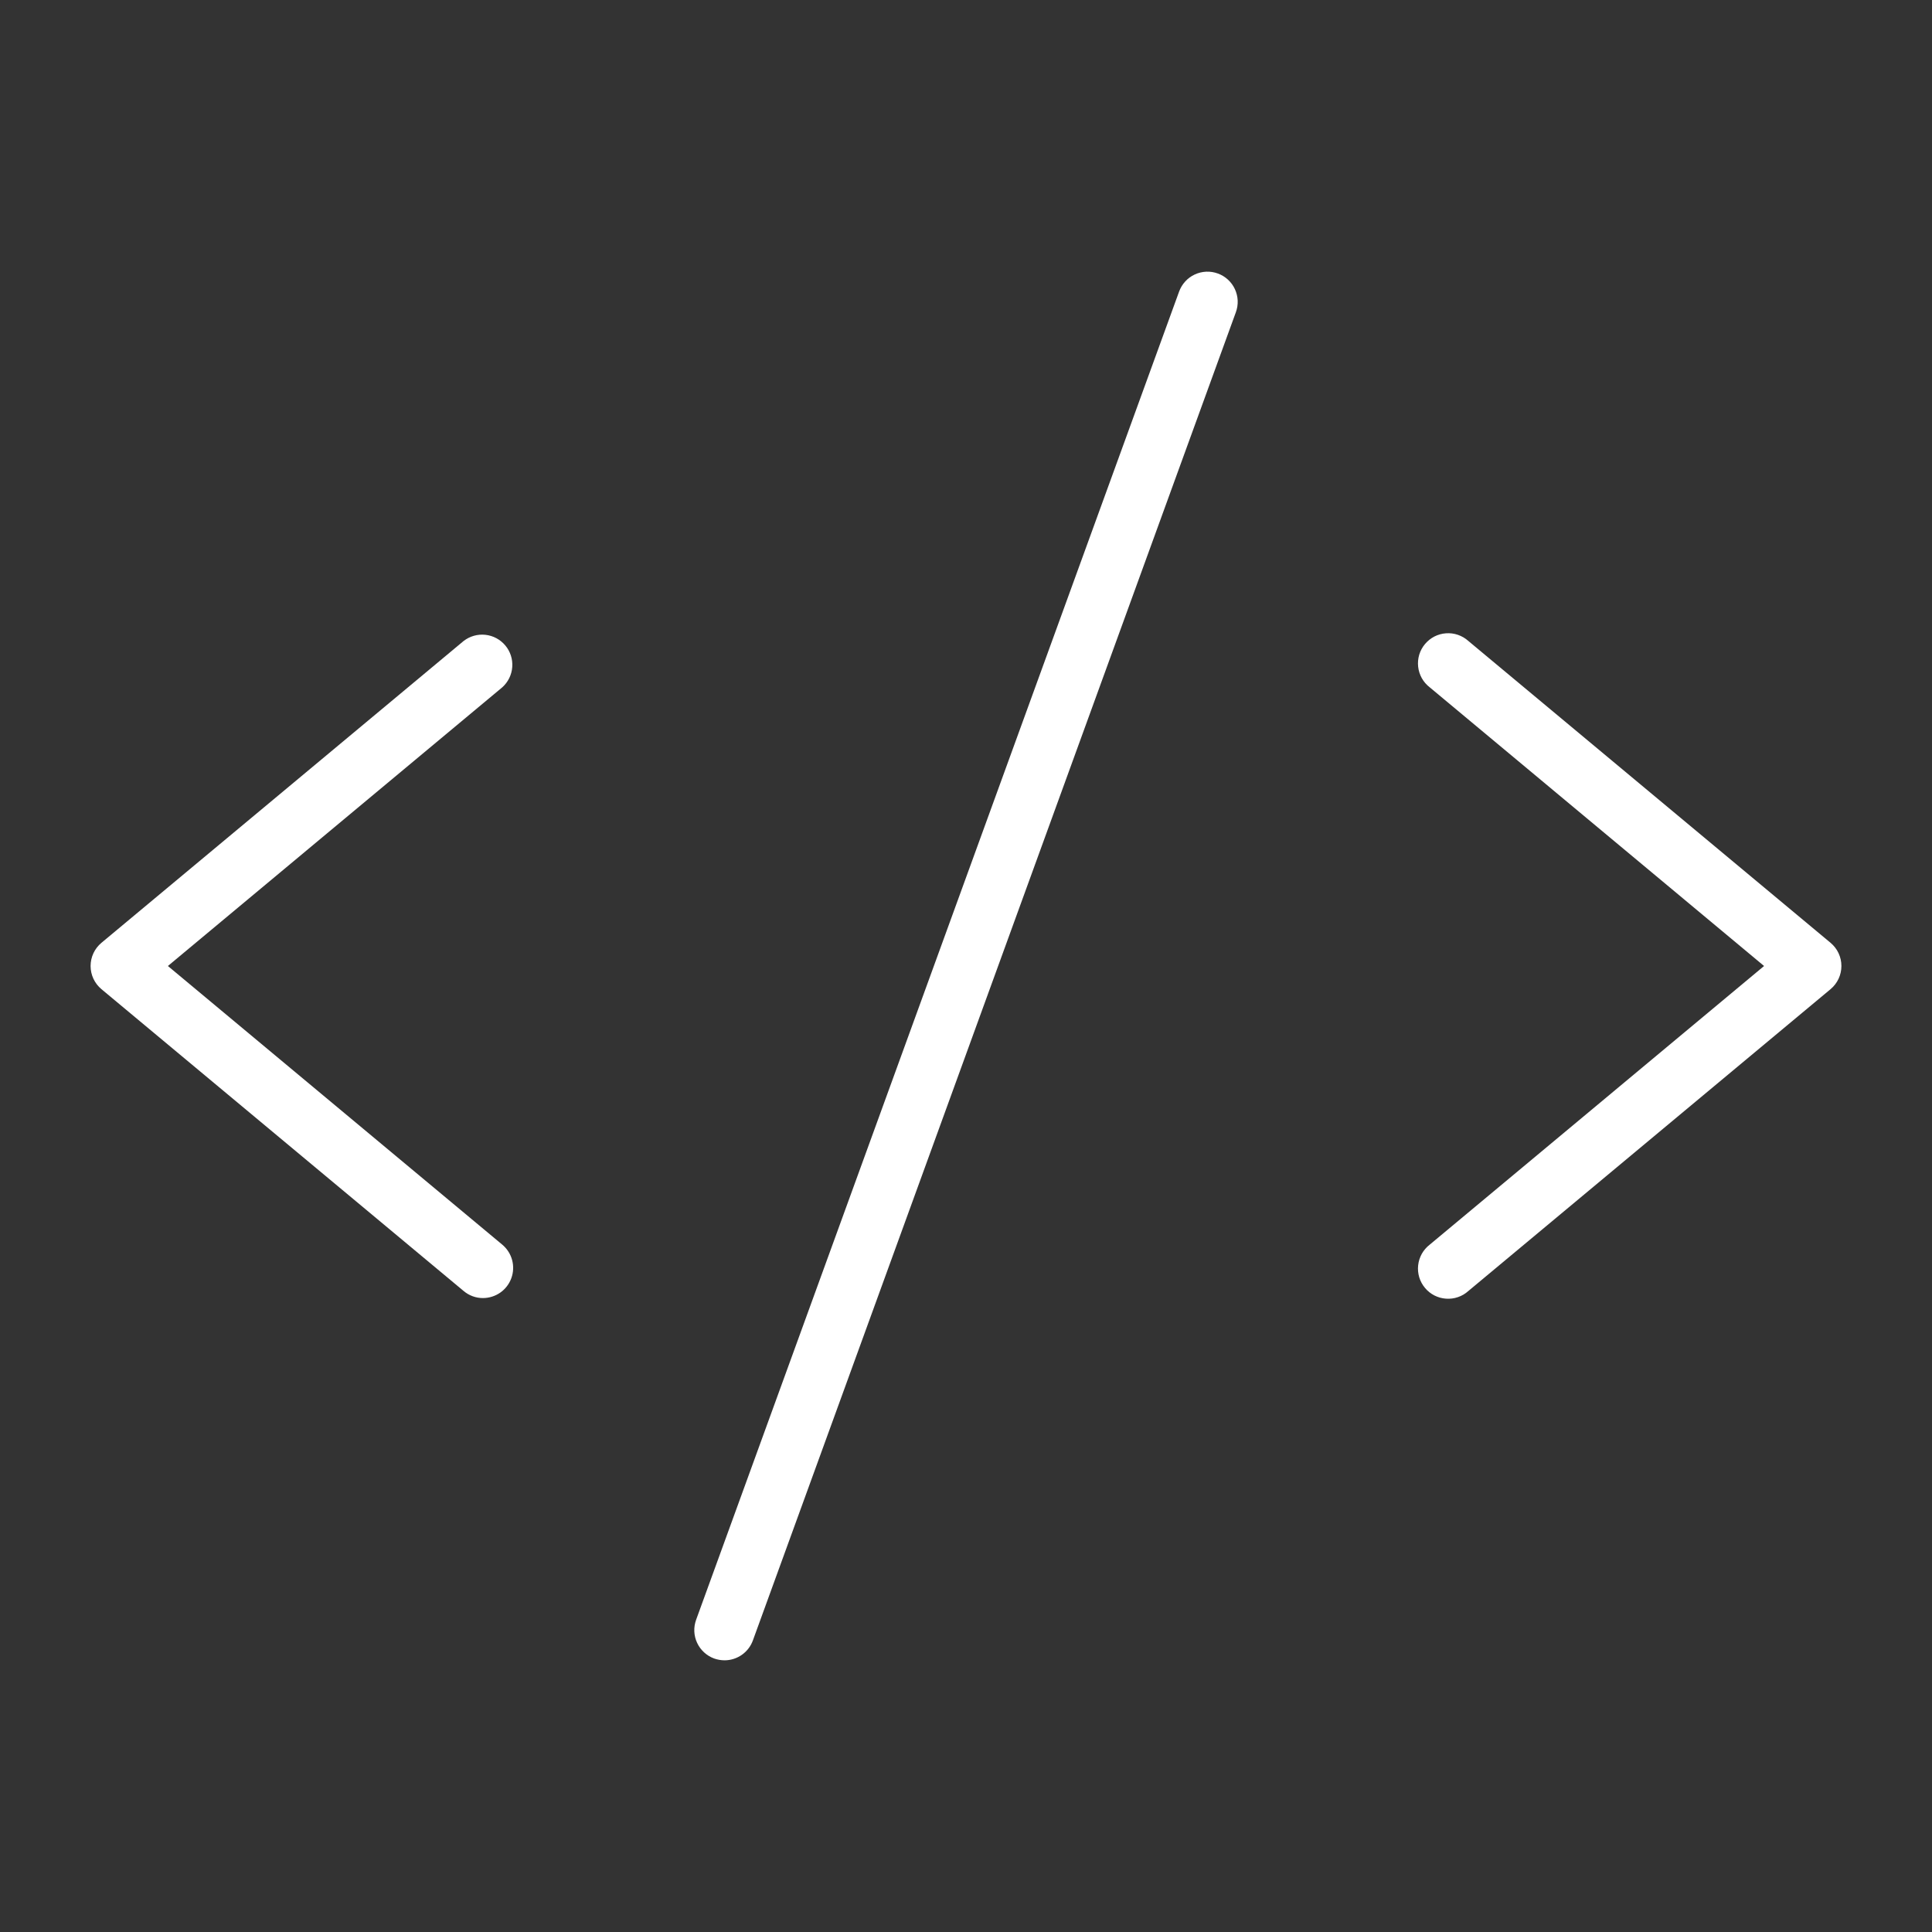 <?xml version="1.0" encoding="UTF-8"?>
<svg xmlns="http://www.w3.org/2000/svg" width="64" height="64" viewBox="0 0 64 64" fill="none">
  <rect x="0" y="0" width="64" height="64" fill="#333333" stroke="none"/>
  <path d="M16.64 22.767L5.562 32L16.64 41.232C16.797 41.364 16.911 41.541 16.964 41.739C17.018 41.937 17.009 42.147 16.939 42.34C16.869 42.533 16.742 42.7 16.574 42.818C16.405 42.936 16.205 42.999 16 43C15.766 43.001 15.539 42.918 15.36 42.767L3.36 32.767C3.248 32.673 3.157 32.556 3.095 32.423C3.033 32.291 3.001 32.146 3.001 32C3.001 31.853 3.033 31.709 3.095 31.576C3.157 31.443 3.248 31.326 3.36 31.232L15.36 21.232C15.565 21.074 15.823 21.001 16.08 21.029C16.338 21.057 16.574 21.184 16.74 21.383C16.906 21.581 16.988 21.837 16.969 22.095C16.951 22.353 16.832 22.594 16.64 22.767ZM60.64 31.232L48.64 21.232C48.54 21.142 48.423 21.074 48.296 21.03C48.169 20.986 48.034 20.969 47.9 20.979C47.766 20.988 47.635 21.025 47.515 21.086C47.396 21.148 47.29 21.233 47.204 21.336C47.118 21.439 47.053 21.558 47.014 21.687C46.976 21.816 46.963 21.951 46.978 22.085C46.992 22.218 47.034 22.348 47.099 22.465C47.165 22.582 47.254 22.685 47.36 22.767L58.437 32L47.36 41.232C47.254 41.314 47.165 41.417 47.099 41.534C47.034 41.652 46.992 41.781 46.978 41.915C46.963 42.048 46.976 42.183 47.014 42.312C47.053 42.441 47.118 42.56 47.204 42.663C47.29 42.767 47.396 42.852 47.515 42.913C47.635 42.974 47.766 43.011 47.9 43.02C48.034 43.03 48.169 43.013 48.296 42.969C48.423 42.926 48.54 42.857 48.64 42.767L60.64 32.767C60.752 32.673 60.843 32.556 60.905 32.423C60.967 32.291 60.999 32.146 60.999 32C60.999 31.853 60.967 31.709 60.905 31.576C60.843 31.443 60.752 31.326 60.64 31.232ZM40.342 9.06C40.219 9.015 40.088 8.994 39.957 9C39.825 9.006 39.697 9.037 39.577 9.093C39.458 9.148 39.351 9.226 39.263 9.323C39.174 9.42 39.105 9.534 39.06 9.657L23.06 53.657C23.015 53.781 22.995 53.912 23 54.043C23.006 54.174 23.037 54.303 23.093 54.422C23.148 54.541 23.227 54.648 23.324 54.737C23.421 54.826 23.534 54.895 23.657 54.94C23.767 54.979 23.883 54.999 24 55C24.205 55 24.405 54.937 24.574 54.819C24.742 54.701 24.87 54.535 24.94 54.342L40.94 10.342C40.985 10.219 41.005 10.088 41 9.956C40.994 9.825 40.962 9.696 40.907 9.577C40.852 9.458 40.773 9.351 40.676 9.262C40.579 9.173 40.466 9.105 40.342 9.06Z" fill="white"></path>
</svg>
